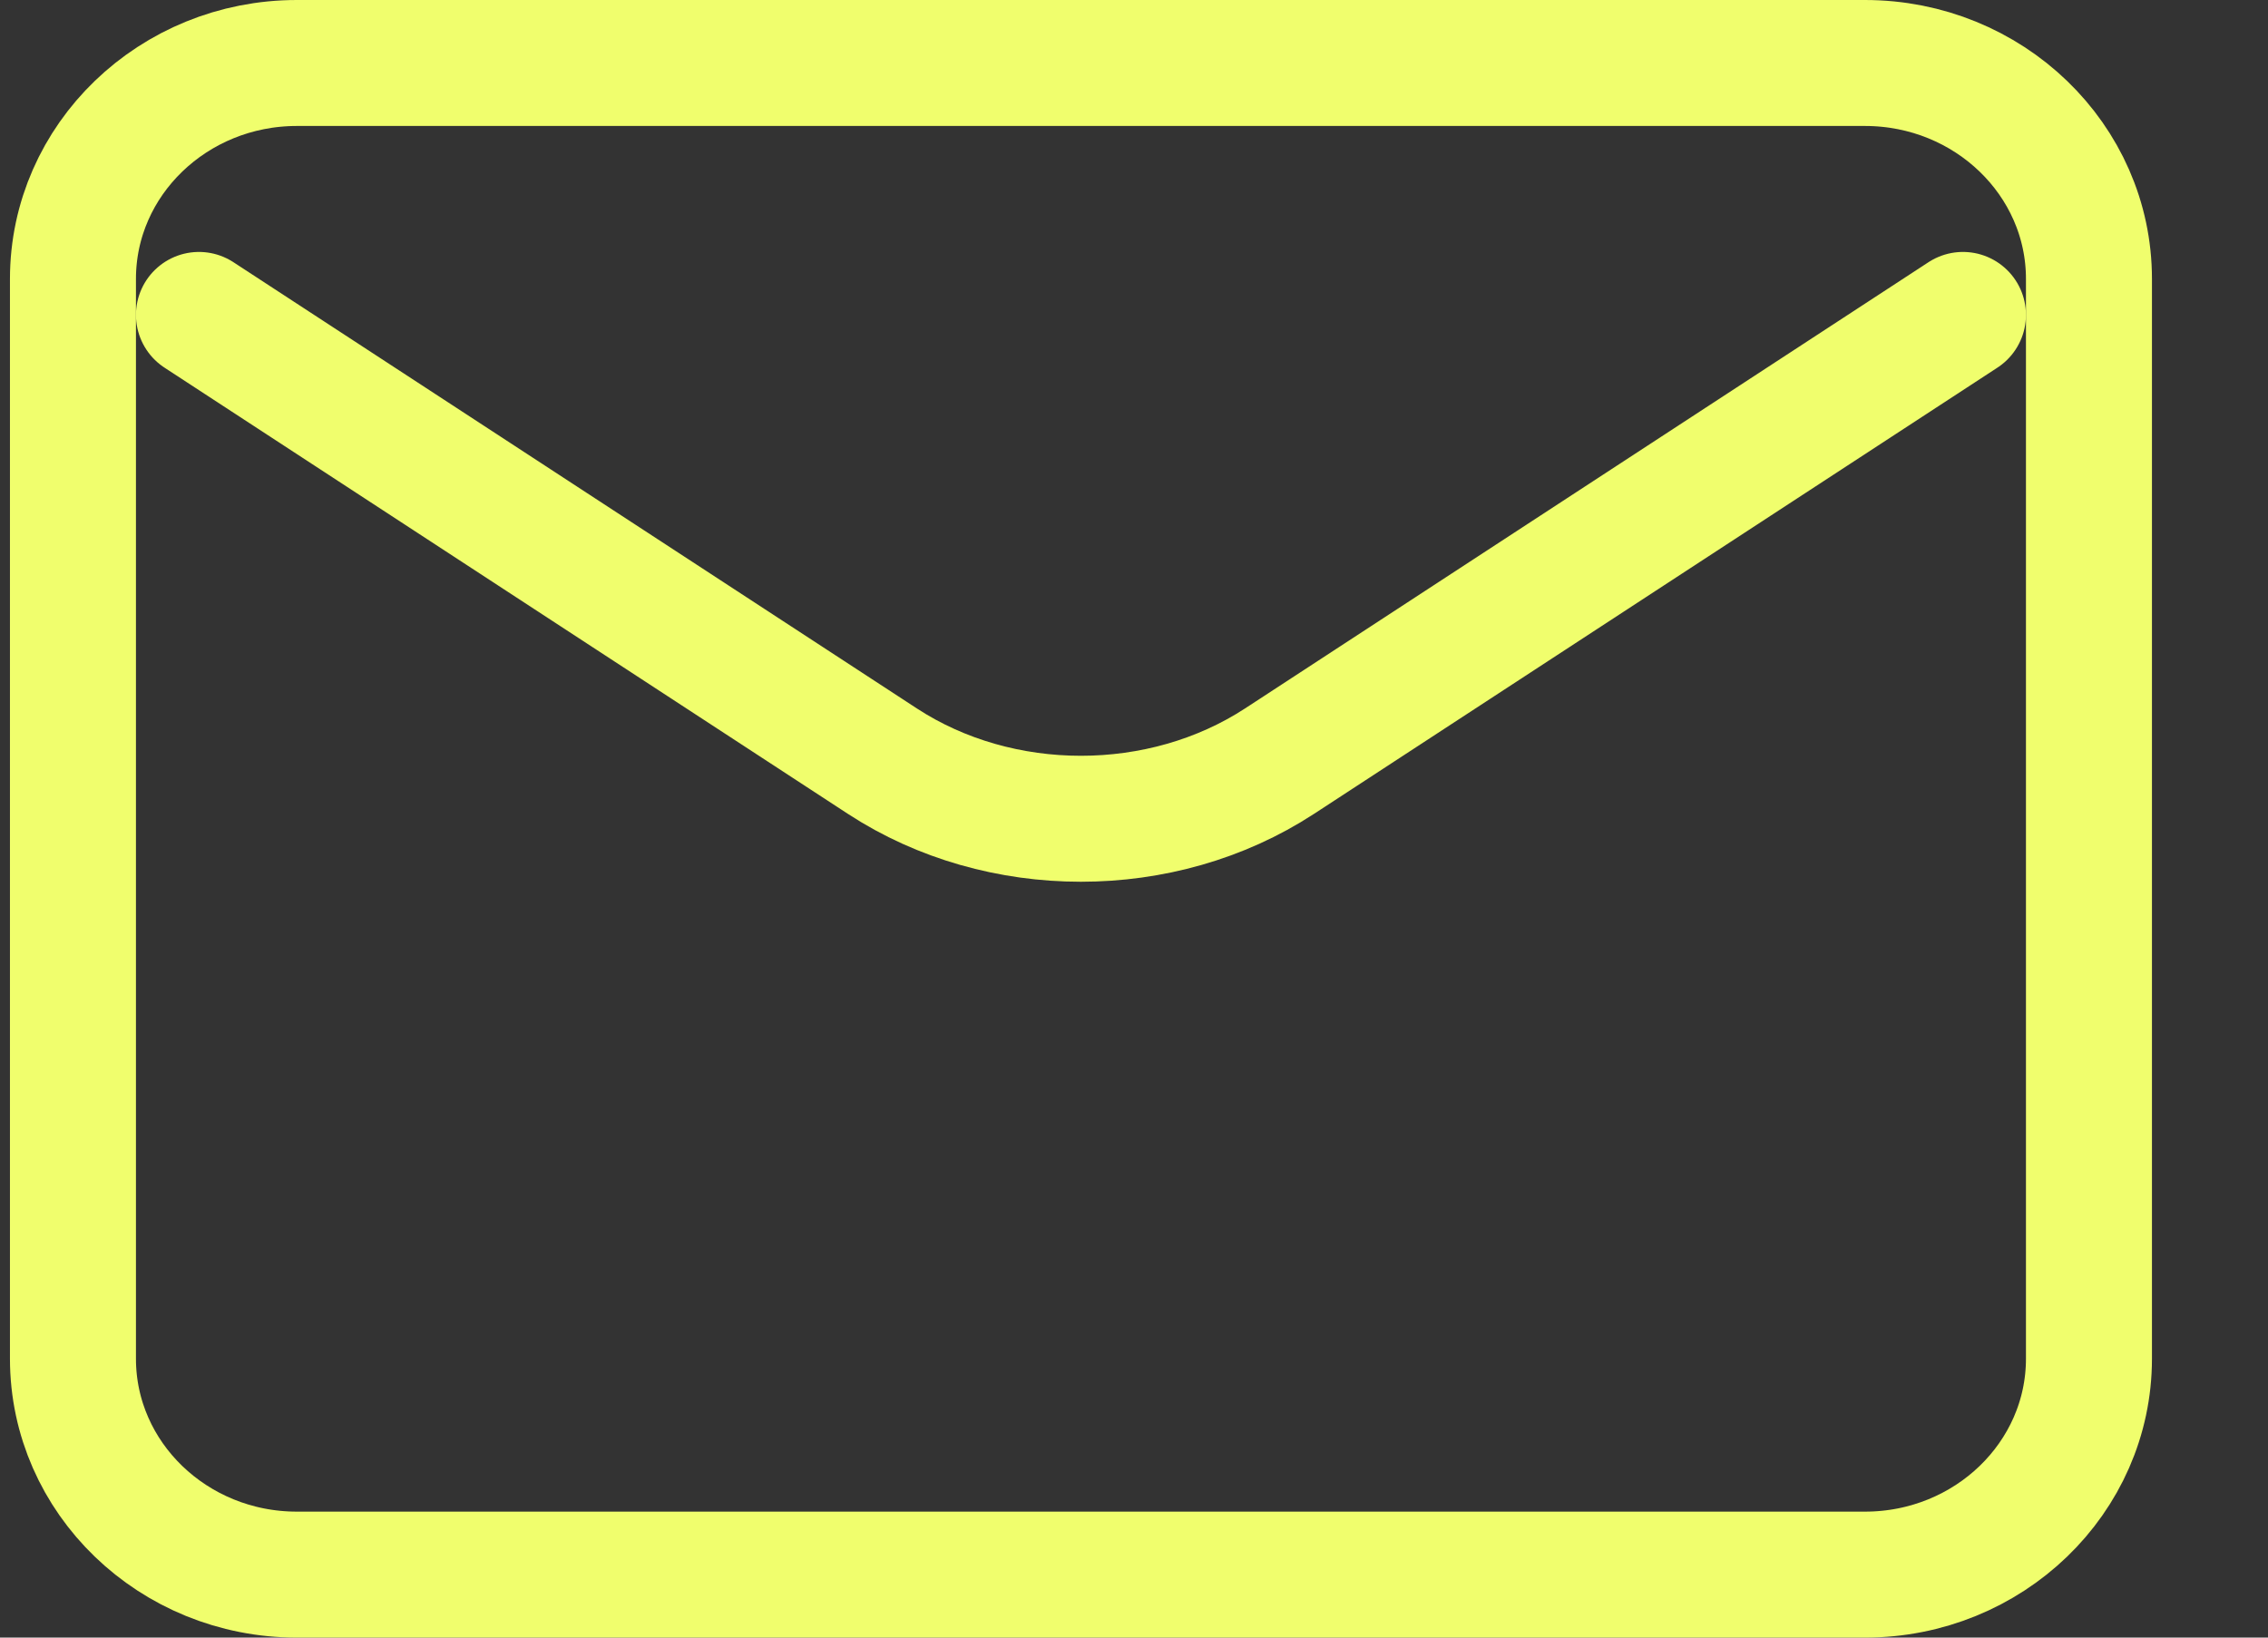 <svg width="18" height="13" viewBox="0 0 18 13" fill="none" xmlns="http://www.w3.org/2000/svg">
<rect x="0" y="0" width="18" height="13" fill="#333333" stroke="none"/>
<path d="M15.579 2.5L10.154 6.043C9.22 6.652 7.937 6.652 7.004 6.043L1.579 2.5" stroke="#F0FE6D" stroke-linecap="round" stroke-linejoin="round"/>
<path d="M2.356 0.5H14.801C15.783 0.5 16.579 1.268 16.579 2.214V10.786C16.579 11.732 15.783 12.5 14.801 12.5H2.356C1.375 12.5 0.579 11.732 0.579 10.786V2.214C0.579 1.268 1.375 0.5 2.356 0.5Z" stroke="#F0FE6D" stroke-linecap="round"/>
</svg>
